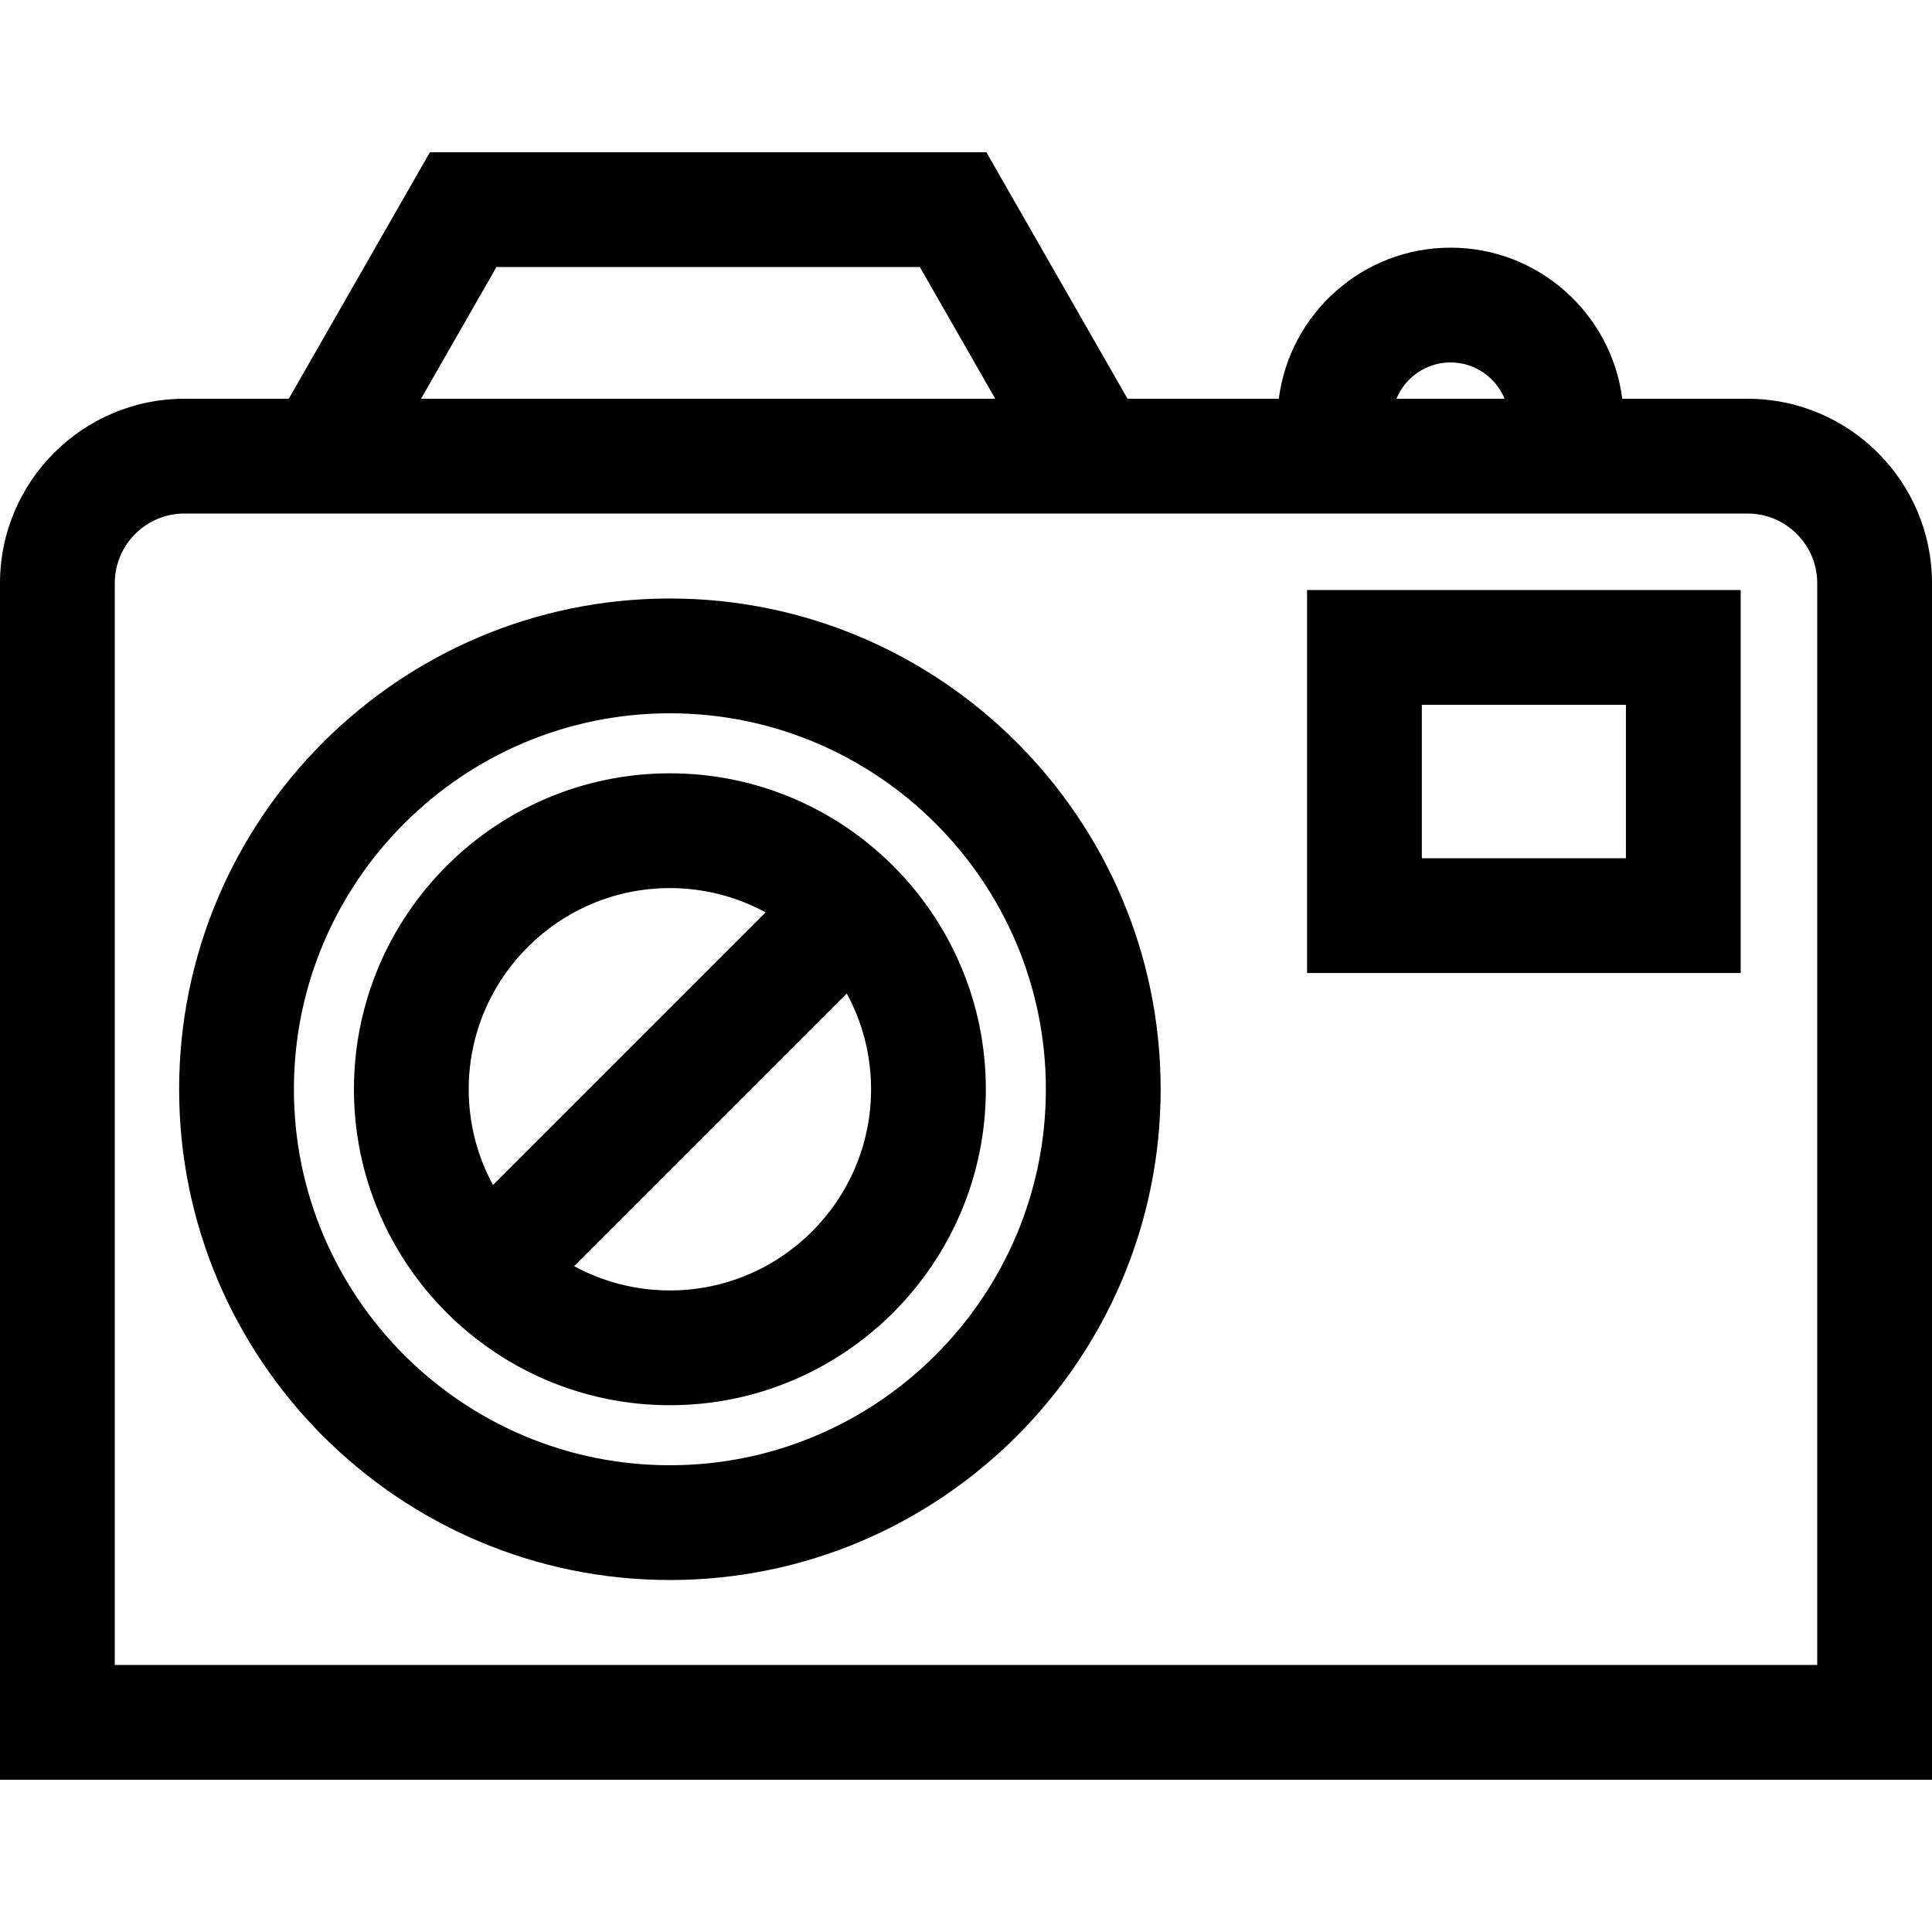 <?xml version="1.0" encoding="iso-8859-1"?>
<!-- Generator: Adobe Illustrator 19.0.0, SVG Export Plug-In . SVG Version: 6.00 Build 0)  -->
<svg version="1.1" id="Layer_1" xmlns="http://www.w3.org/2000/svg" xmlns:xlink="http://www.w3.org/1999/xlink" x="0px" y="0px"
	 viewBox="0 0 512 512" style="enable-background:new 0 0 512 512;" xml:space="preserve">
<g>
	<g>
		<path d="M463.126,105.675h-33.209c-2.887-22.551-22.188-40.042-45.512-40.042c-23.324,0-42.626,17.491-45.512,40.042h-40.085
			L261.4,40.343H113.934l-37.406,65.333H48.874C21.925,105.675,0,127.6,0,154.549v317.108h512V154.549
			C512,127.6,490.075,105.675,463.126,105.675z M384.403,96.05c6.465,0,12.018,3.985,14.332,9.625H370.07
			C372.386,100.035,377.938,96.05,384.403,96.05z M131.568,70.761h112.198l19.99,34.916H111.577L131.568,70.761z M481.584,441.24
			L481.584,441.24H30.417V154.549c0-10.177,8.28-18.456,18.457-18.456h10.238h257.11h22.283h91.798h32.823
			c10.178,0,18.457,8.28,18.457,18.456V441.24z"/>
	</g>
</g>
<g>
	<g>
		<path d="M177.528,158.609c-71.714,0-130.057,58.343-130.057,130.057c0,71.713,58.343,130.056,130.057,130.056
			s130.057-58.343,130.057-130.056C307.584,216.952,249.241,158.609,177.528,158.609z M177.528,388.306
			c-54.942,0-99.64-44.698-99.64-99.638c0-54.942,44.698-99.64,99.64-99.64s99.64,44.698,99.64,99.64
			C277.167,343.608,232.469,388.306,177.528,388.306z"/>
	</g>
</g>
<g>
	<g>
		<path d="M177.528,204.936c-46.169,0-83.73,37.562-83.73,83.731c0,46.169,37.561,83.73,83.73,83.73s83.731-37.561,83.731-83.73
			C261.259,242.498,223.697,204.936,177.528,204.936z M124.214,288.667c0.001-29.398,23.917-53.314,53.314-53.314
			c9.179,0,17.823,2.332,25.372,6.434l-72.252,72.251C126.546,306.489,124.214,297.845,124.214,288.667z M177.528,341.98
			c-9.179,0-17.822-2.332-25.372-6.434l72.252-72.251c4.102,7.549,6.434,16.193,6.434,25.372
			C230.841,318.064,206.925,341.98,177.528,341.98z"/>
	</g>
</g>
<g>
	<g>
		<path d="M346.385,156.371v101.489h114.92V156.371H346.385z M430.888,227.442h-54.086v-40.655h54.086V227.442z"/>
	</g>
</g>
<g>
</g>
<g>
</g>
<g>
</g>
<g>
</g>
<g>
</g>
<g>
</g>
<g>
</g>
<g>
</g>
<g>
</g>
<g>
</g>
<g>
</g>
<g>
</g>
<g>
</g>
<g>
</g>
<g>
</g>
</svg>
